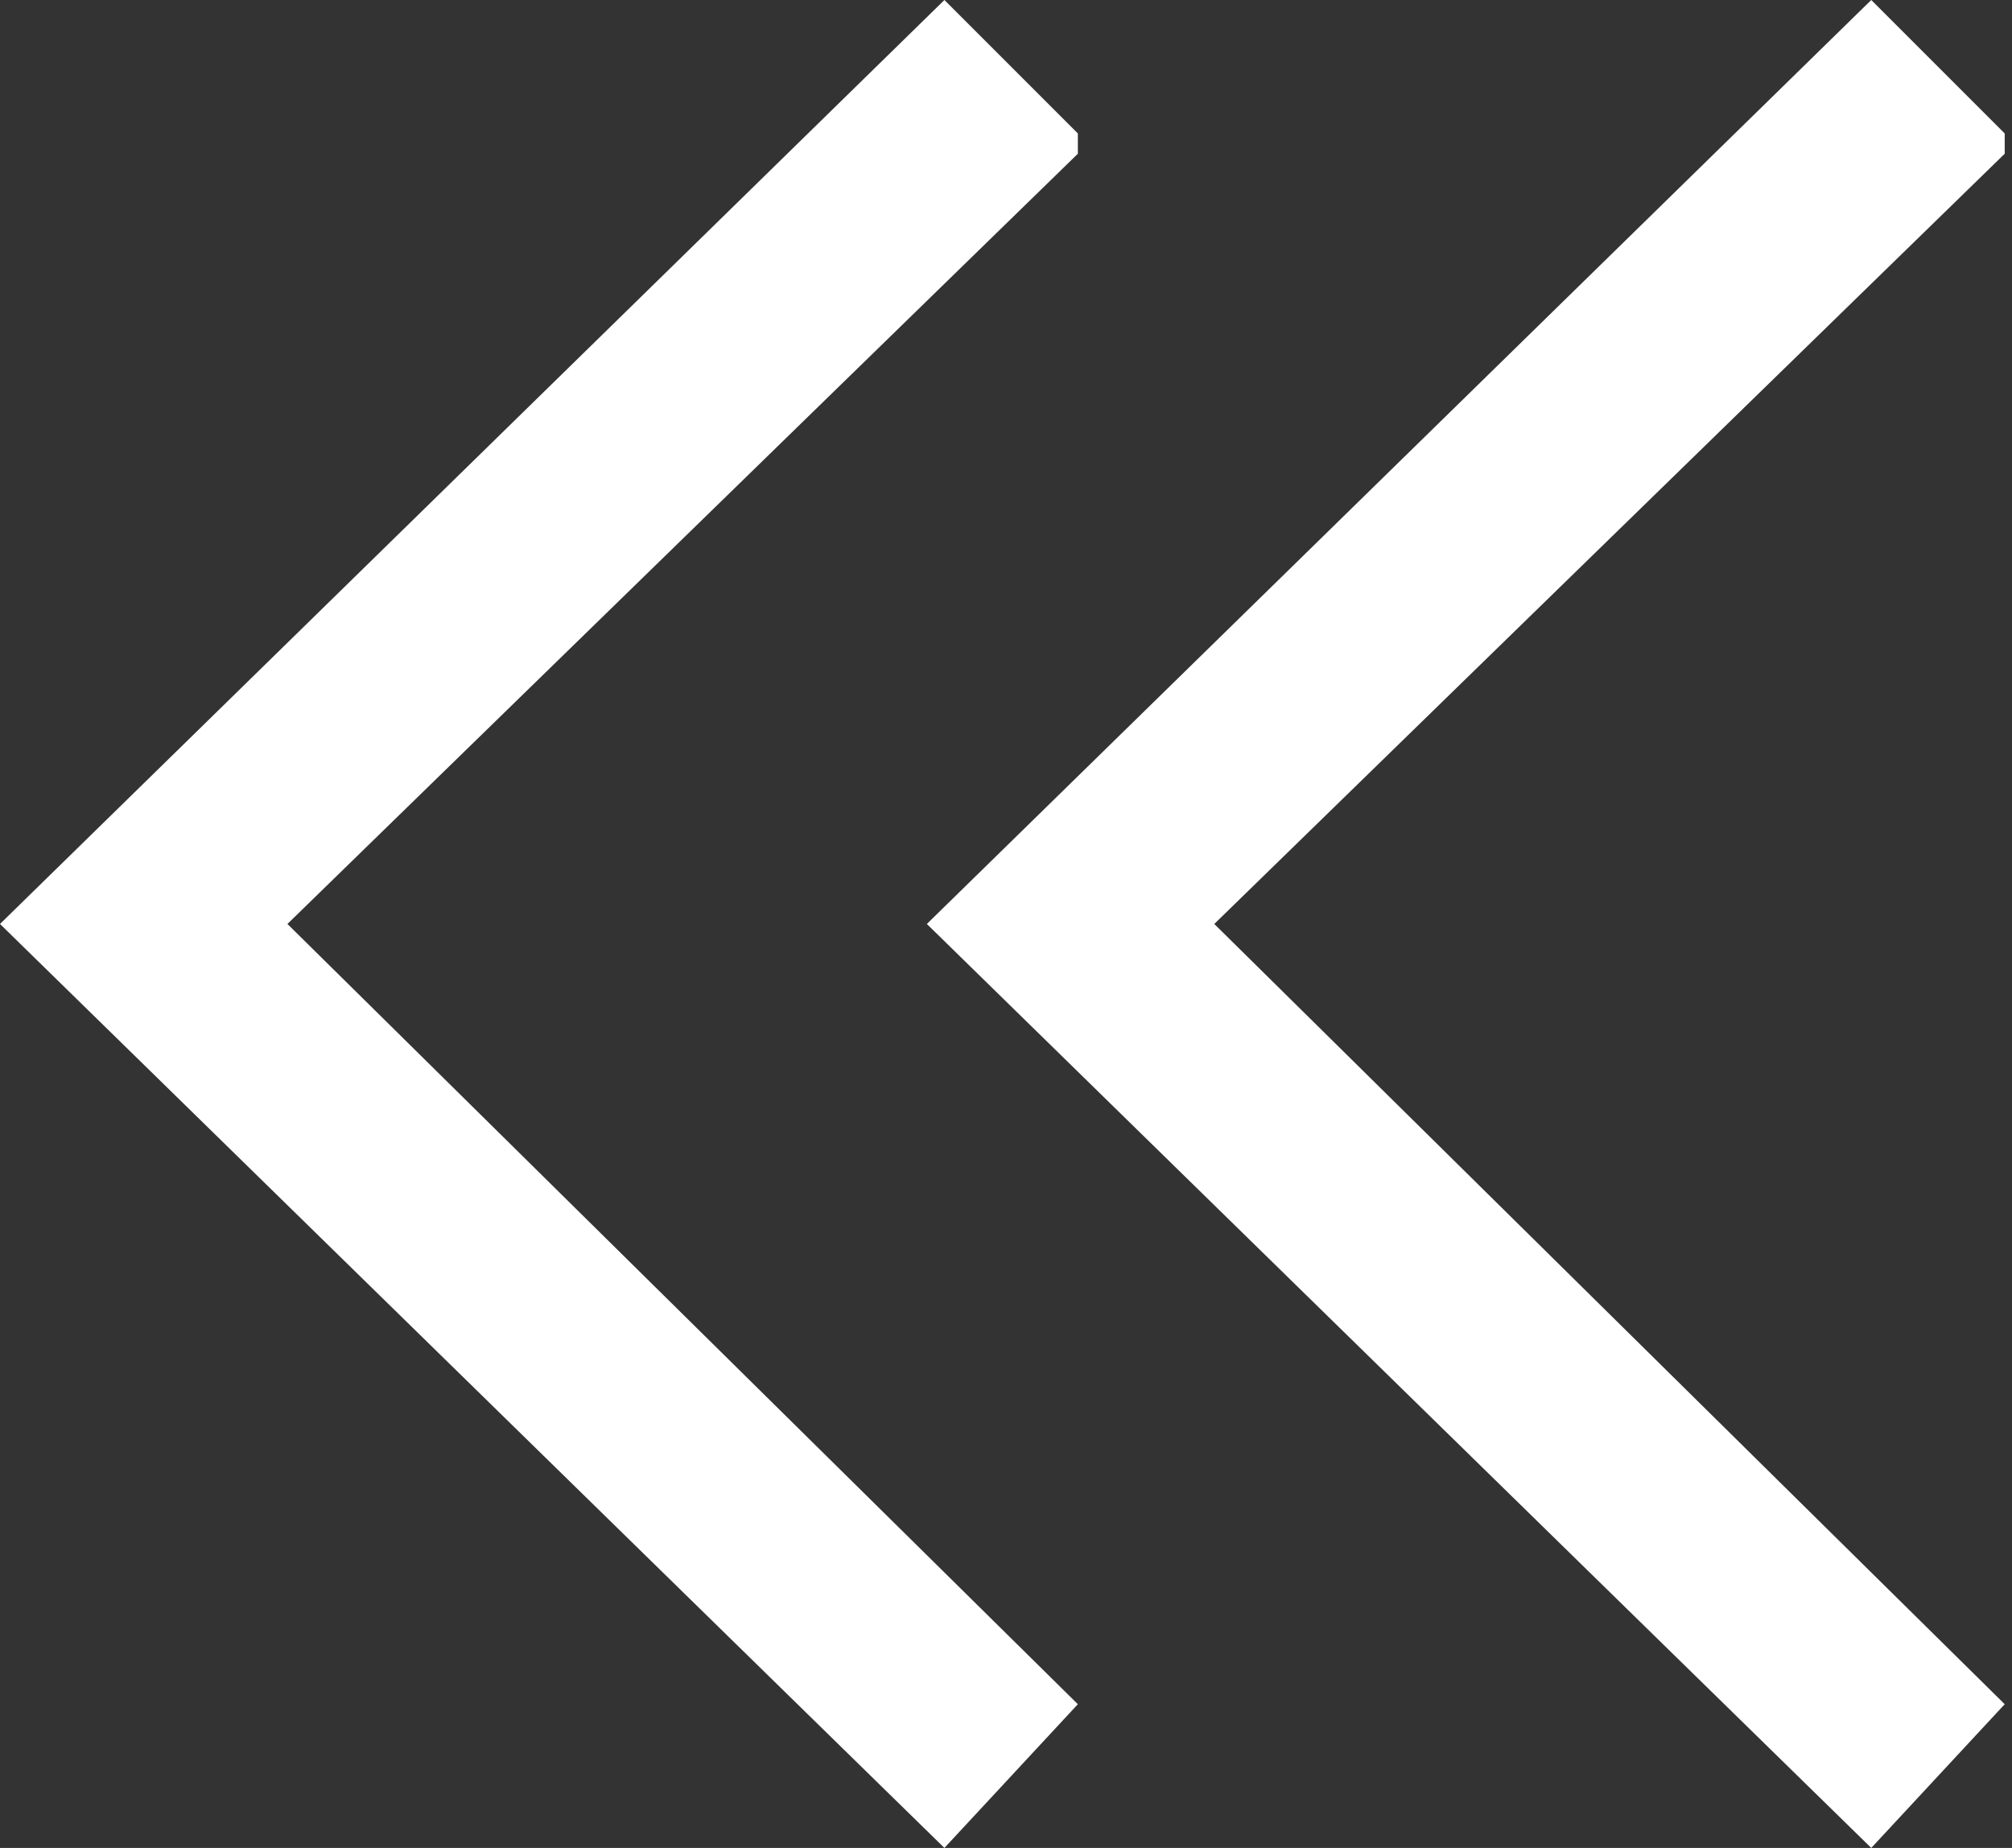 <?xml version="1.0" encoding="utf-8"?>
<!-- Generator: Adobe Illustrator 26.0.2, SVG Export Plug-In . SVG Version: 6.00 Build 0)  -->
<svg version="1.1" id="レイヤー_1" xmlns="http://www.w3.org/2000/svg" xmlns:xlink="http://www.w3.org/1999/xlink" x="0px"
	 y="0px" viewBox="0 0 19.6 18" style="enable-background:new 0 0 19.6 18;" xml:space="preserve">
<rect x="0" y="0" width="19.6" height="18" fill="#333333" stroke="none"/>
<style type="text/css">
	.st0{clip-path:url(#SVGID_00000152946410288010867270000011956054068575063708_);}
	.st1{fill:#FFFFFF;}
	.st2{clip-path:url(#SVGID_00000090974187405493489620000005655169996711686529_);}
</style>
<g id="グループ_218" transform="translate(0)">
	<g id="グループ_11" transform="translate(9.029)">
		<g>
			<defs>
				<rect id="SVGID_1_" x="0" width="10.5" height="18"/>
			</defs>
			<clipPath id="SVGID_00000084497790850504371790000011916998541029058968_">
				<use xlink:href="#SVGID_1_"  style="overflow:visible;"/>
			</clipPath>
			<g id="グループ_10" style="clip-path:url(#SVGID_00000084497790850504371790000011916998541029058968_);">
				<path id="パス_44" class="st1" d="M2.8,9l7.8-7.6L9.2,0L0,9l9.2,9l1.3-1.4L2.8,9"/>
			</g>
		</g>
	</g>
	<g id="グループ_12" transform="translate(0)">
		<g>
			<defs>
				<rect id="SVGID_00000134935174762683585880000003246361148636218246_" width="10.5" height="18"/>
			</defs>
			<clipPath id="SVGID_00000057146878113959023400000004345778306274042779_">
				<use xlink:href="#SVGID_00000134935174762683585880000003246361148636218246_"  style="overflow:visible;"/>
			</clipPath>
			<g id="グループ_10-2" style="clip-path:url(#SVGID_00000057146878113959023400000004345778306274042779_);">
				<path id="パス_44-2" class="st1" d="M2.8,9l7.8-7.6L9.2,0L0,9l9.2,9l1.3-1.4L2.8,9"/>
			</g>
		</g>
	</g>
</g>
</svg>
